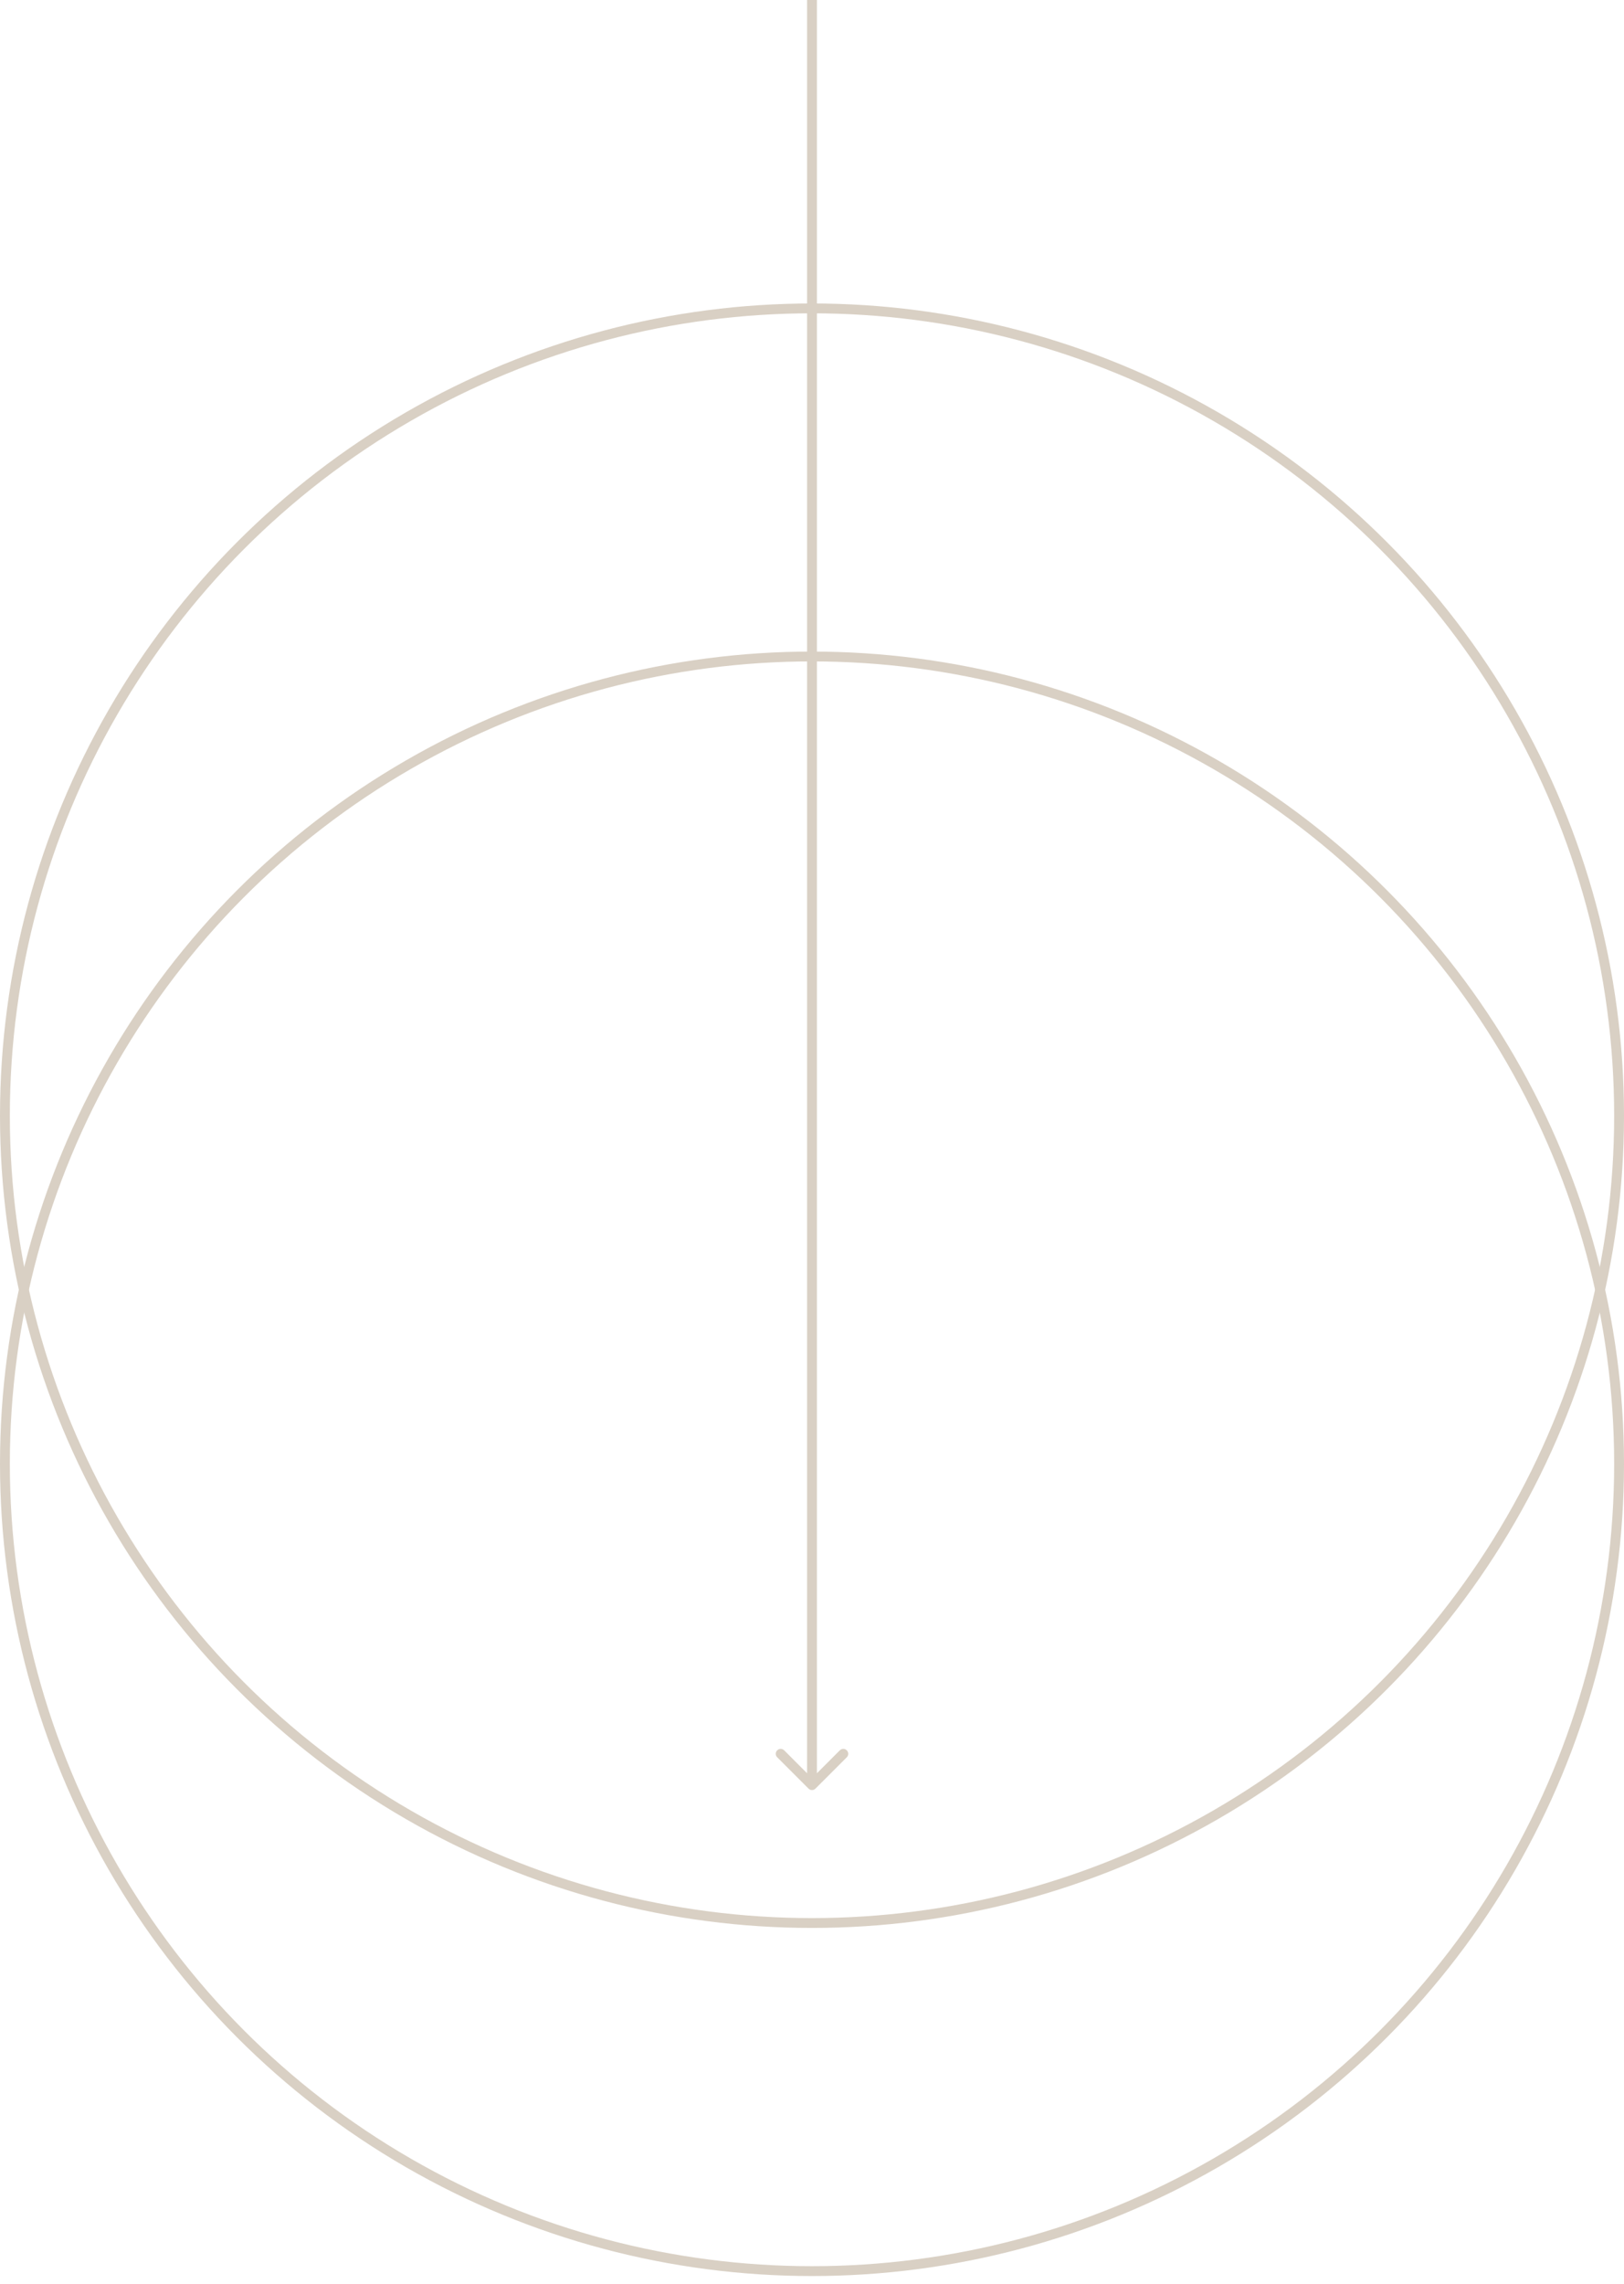 <?xml version="1.0" encoding="UTF-8"?> <svg xmlns="http://www.w3.org/2000/svg" width="165" height="232" viewBox="0 0 165 232" fill="none"><circle cx="82.5" cy="148.681" r="82" stroke="#D9D0C4"></circle><circle cx="82.5" cy="113.324" r="82" stroke="#D9D0C4"></circle><path d="M82.146 181.672C82.342 181.868 82.658 181.868 82.853 181.672L86.035 178.49C86.231 178.295 86.231 177.978 86.035 177.783C85.84 177.588 85.524 177.588 85.328 177.783L82.5 180.612L79.672 177.783C79.476 177.588 79.16 177.588 78.964 177.783C78.769 177.978 78.769 178.295 78.964 178.49L82.146 181.672ZM83 181.319L83 4.57545e-05L82 4.57982e-05L82 181.319L83 181.319Z" fill="#D9D0C4"></path></svg> 